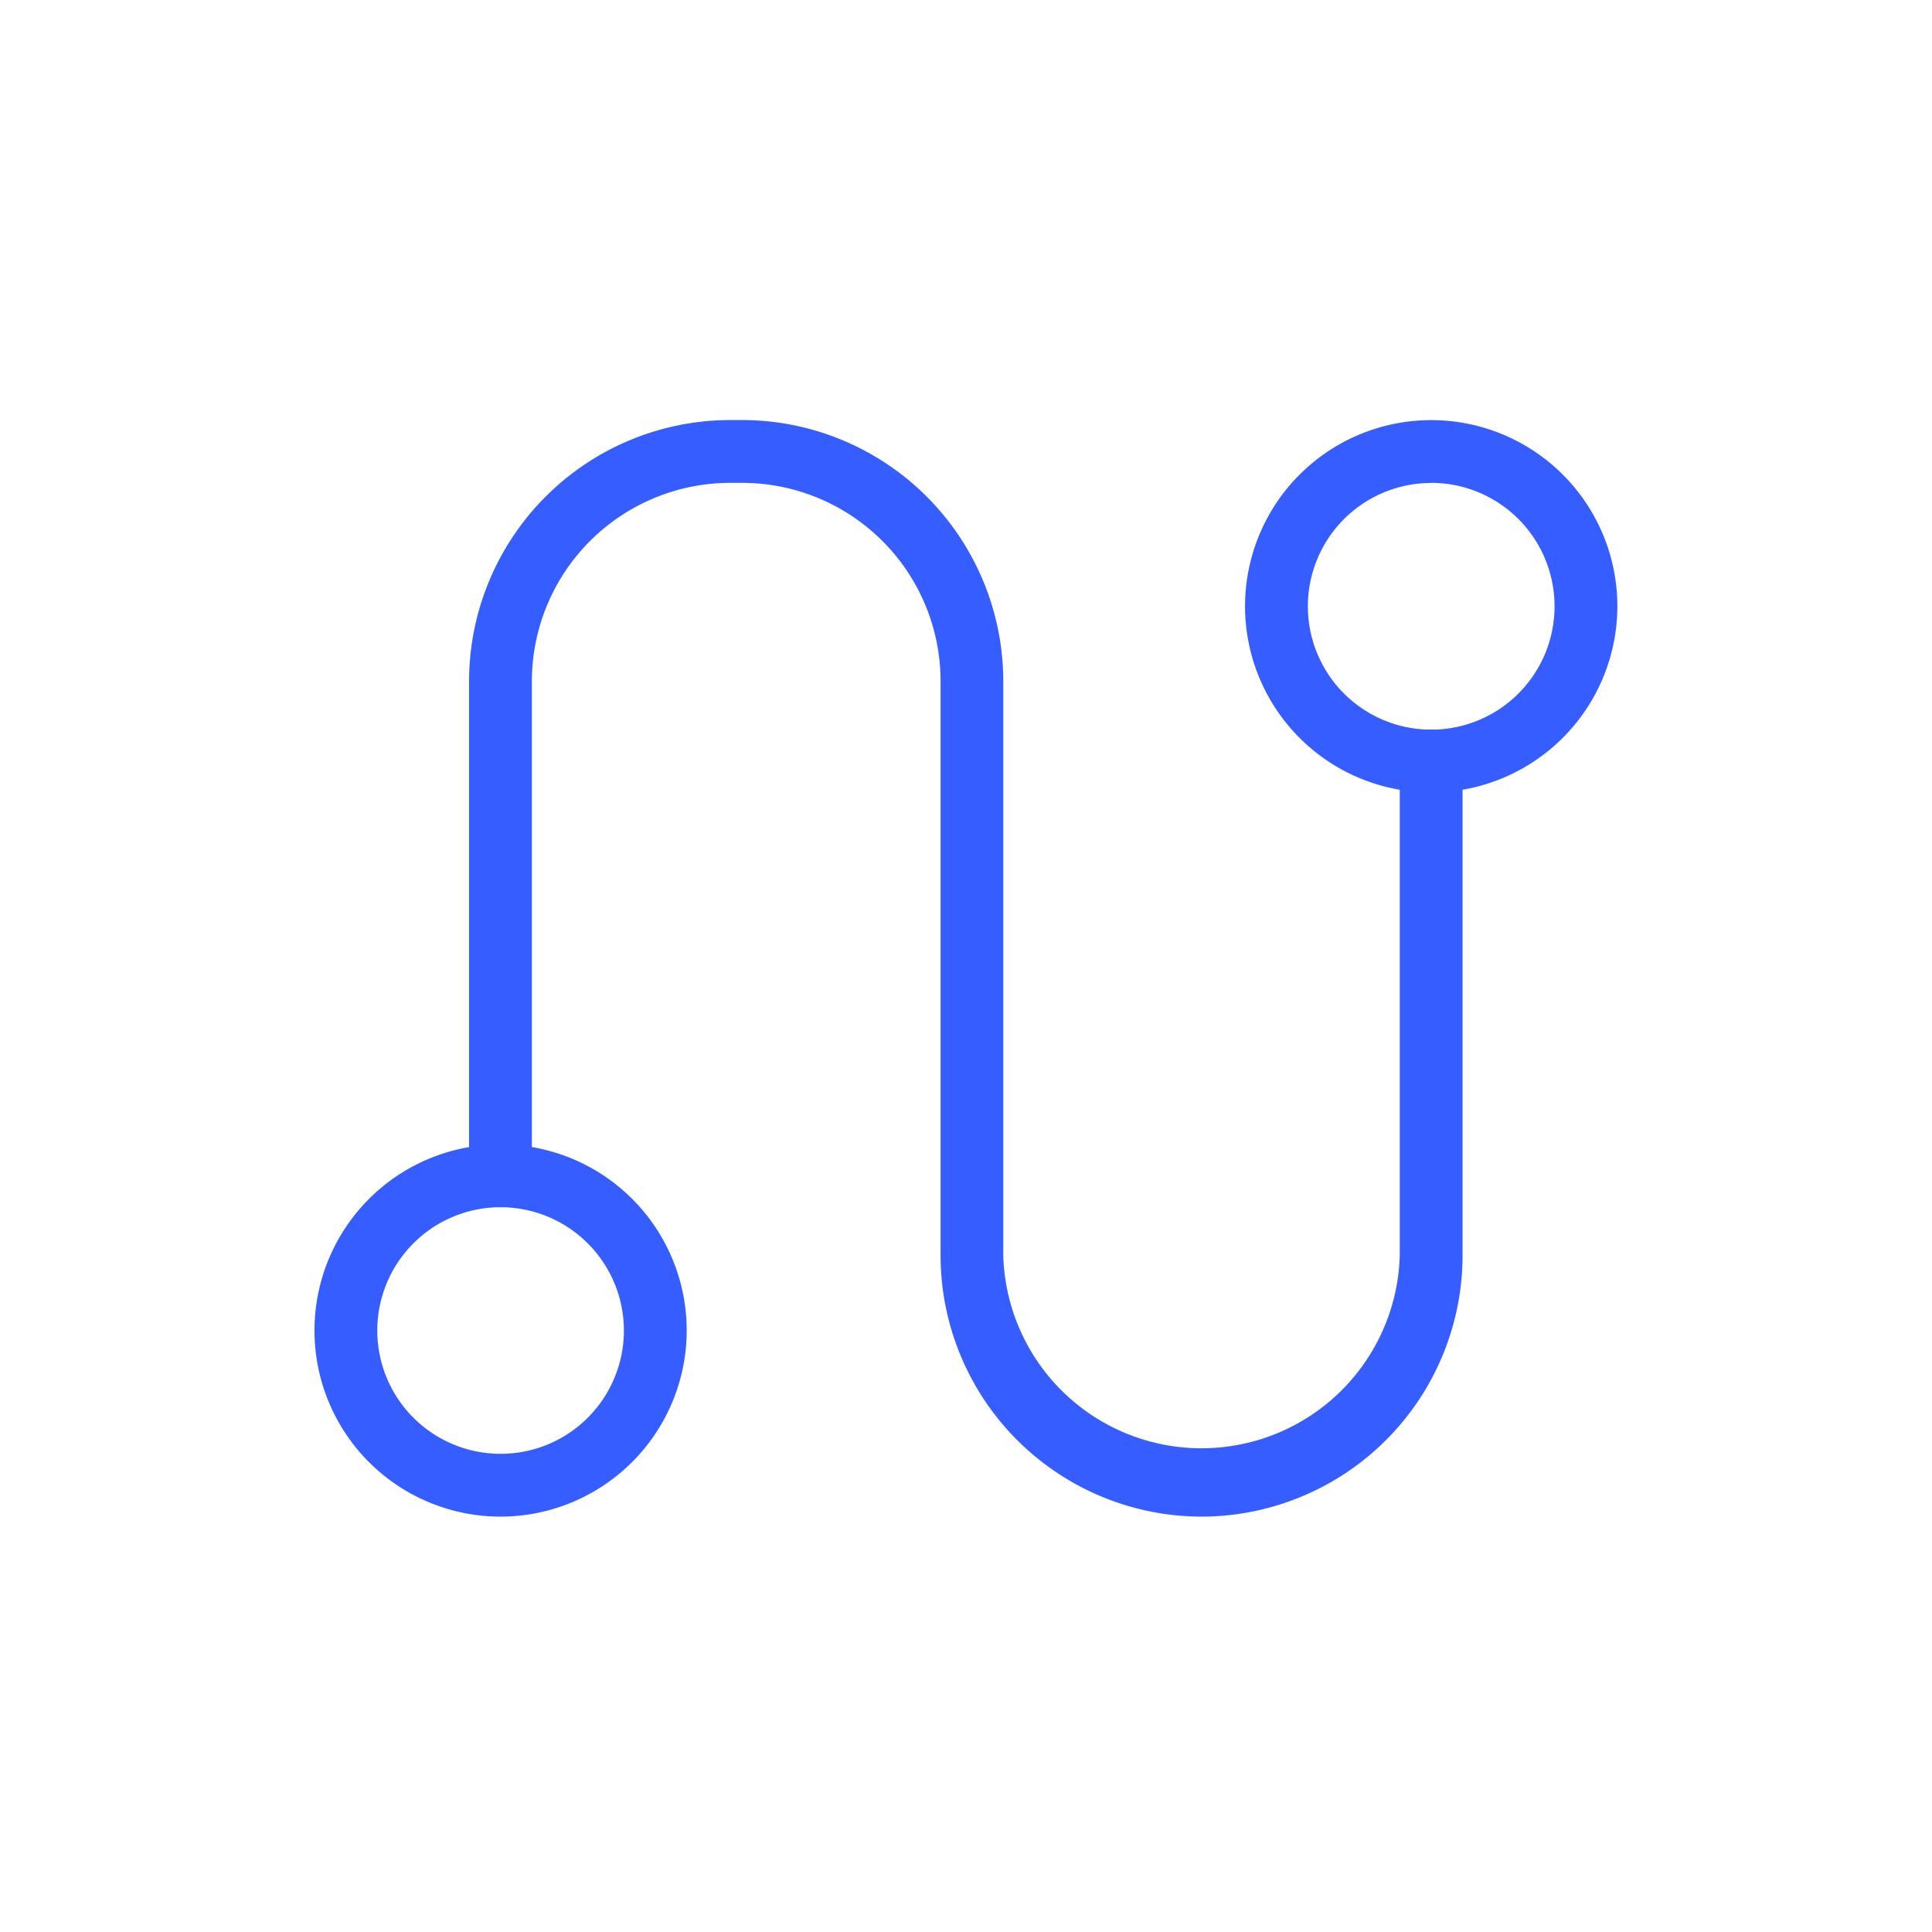 <svg xmlns="http://www.w3.org/2000/svg" viewBox="0 0 492.15 492.15"><defs><style>.a{fill:#fff;}.b{fill:#365dff;}</style></defs><rect class="a" width="492.15" height="492.15"/><path class="b" d="M306.12,386.34a66.59,66.59,0,0,1-66.52-66.51V173.55A50.57,50.57,0,0,0,189.09,123H186a50.57,50.57,0,0,0-50.51,50.52v126a8,8,0,0,1-16,0v-126A66.59,66.59,0,0,1,186,107h3.06a66.59,66.59,0,0,1,66.51,66.52V319.83a50.52,50.52,0,0,0,101,0v-126a8,8,0,0,1,16,0v126A66.59,66.59,0,0,1,306.12,386.34Z"/><path class="b" d="M364.63,201.86A47.42,47.42,0,1,1,412,154.44,47.47,47.47,0,0,1,364.63,201.86Zm0-78.83A31.42,31.42,0,1,0,396,154.44,31.44,31.44,0,0,0,364.63,123Z"/><path class="b" d="M127.52,386.34a47.41,47.41,0,1,1,47.41-47.41A47.47,47.47,0,0,1,127.52,386.34Zm0-78.82a31.41,31.41,0,1,0,31.41,31.41A31.44,31.44,0,0,0,127.52,307.52Z"/></svg>